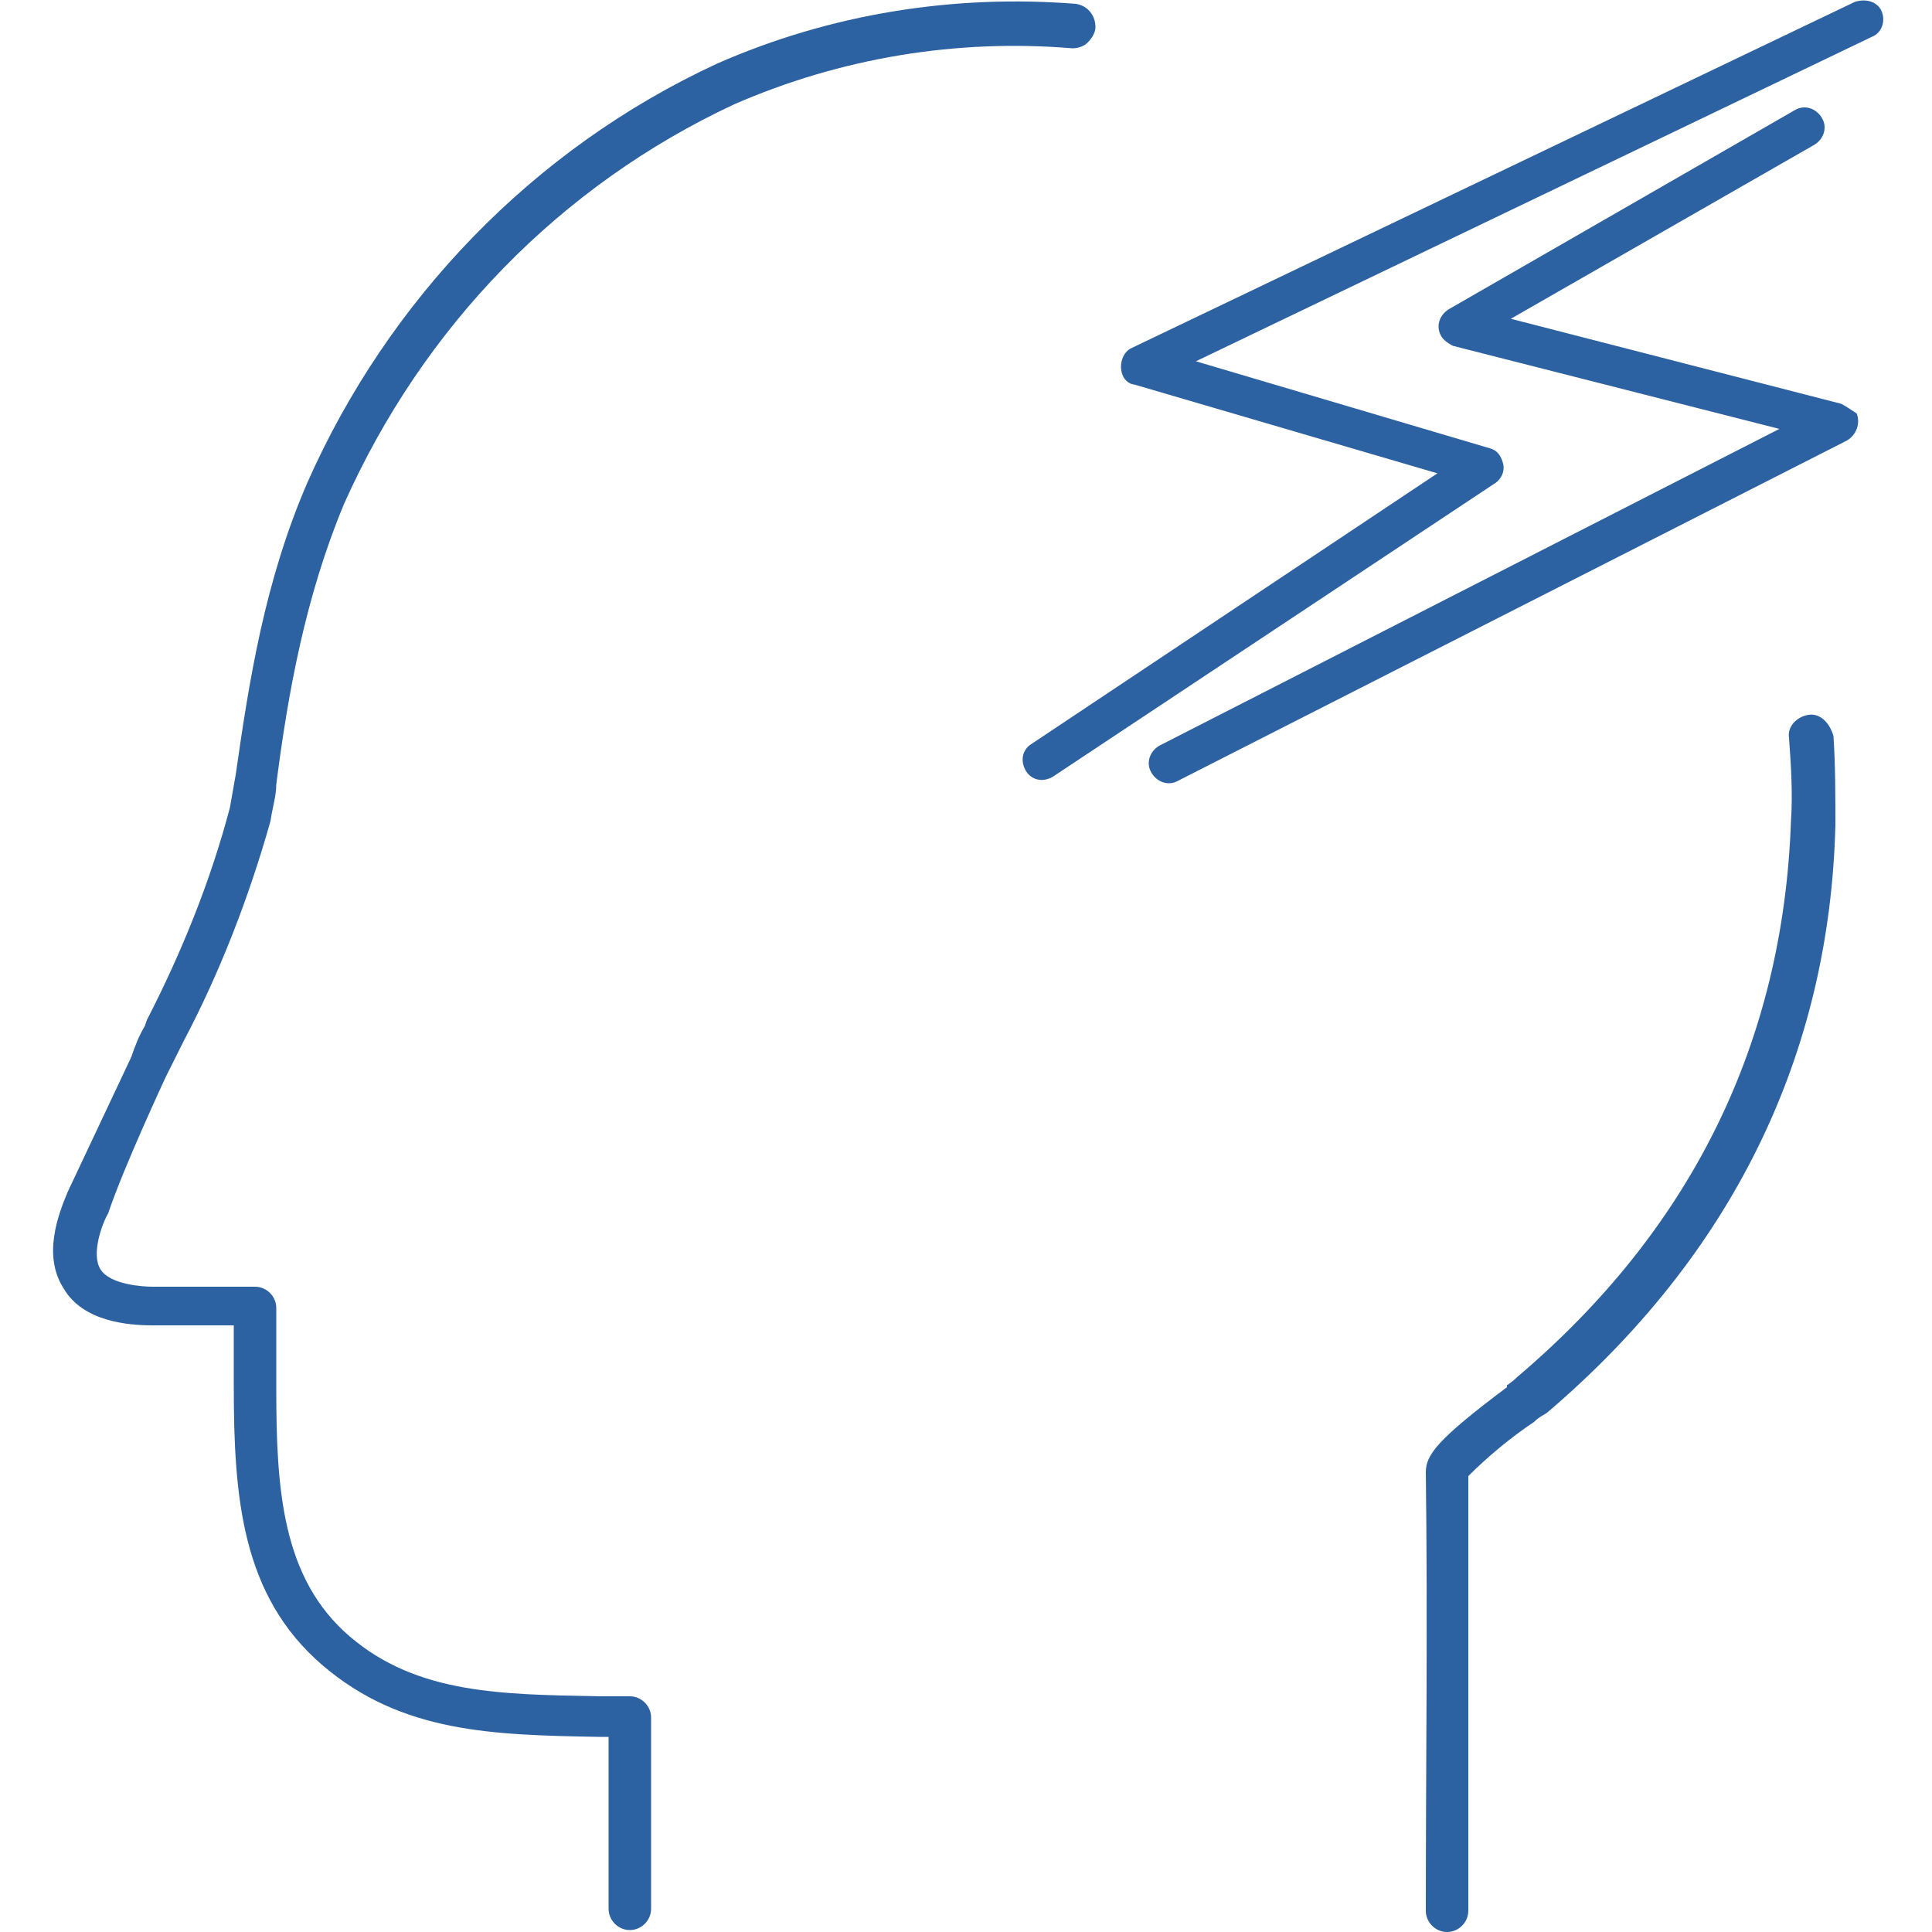 <?xml version="1.0" encoding="utf-8"?>
<!-- Generator: Adobe Illustrator 27.4.0, SVG Export Plug-In . SVG Version: 6.00 Build 0)  -->
<svg version="1.1" id="レイヤー_1" xmlns="http://www.w3.org/2000/svg" xmlns:xlink="http://www.w3.org/1999/xlink" x="0px"
	 y="0px" viewBox="0 0 100 100" style="enable-background:new 0 0 100 100;" xml:space="preserve">
<style type="text/css">
	.st0{fill:#2D62A2;}
</style>
<path id="icon07" transform="translate(0)" class="st0" d="M8.6,55.7c0.3-0.6,0.6-1.2,0.9-1.8c1.9-3.6,3.4-7.5,4.5-11.4
	c0.1-0.7,0.3-1.3,0.3-1.9c0.6-4.7,1.5-9.7,3.5-14.5C21.9,16.9,29,9.6,38,5.4C43.5,3,49.5,2,55.5,2.5c0.3,0,0.6-0.1,0.8-0.3
	s0.4-0.5,0.4-0.8c0-0.6-0.4-1.1-1-1.2l0,0C49.4-0.3,43,0.7,37.1,3.3c-9.5,4.4-17,12.2-21.2,21.7c-2.2,5.1-3,10.2-3.7,15.1
	c-0.1,0.6-0.2,1.1-0.3,1.7c-1,3.8-2.5,7.5-4.3,11l-0.1,0.3c-0.3,0.5-0.5,1-0.7,1.6l-3.3,7c-0.5,1.2-1.3,3.3-0.2,5
	c1,1.7,3.3,1.9,4.6,1.9c0.5,0,2.8,0,4.2,0v3.1c0,5.8,0.4,10.9,4.6,14.5c4.1,3.5,8.8,3.6,14.3,3.7h0.5c0,2.3,0,7.7,0,8.9
	c0,0.6,0.5,1.1,1.1,1.1s1.1-0.5,1.1-1.1l0,0c0-1.2,0-7.3,0-9.8v-0.1c0-0.6-0.5-1.1-1.1-1.1H31c-5-0.1-9.4-0.1-12.9-3.1
	s-3.8-7.6-3.8-12.8v-4.2c0-0.6-0.5-1.1-1.1-1.1c0,0-4.5,0-5.3,0c-0.5,0-2.2-0.1-2.7-0.9s0.1-2.4,0.4-2.9C6.4,60.4,8.6,55.7,8.6,55.7
	 M93.6,37L93.6,37c-0.6,0.1-1.1,0.6-1,1.2c0.1,1.4,0.2,2.9,0.1,4.3c-0.4,11.4-5.1,21.1-14.2,28.8c-0.1,0.1-0.2,0.2-0.5,0.4v0.1
	c-3.6,2.7-4.2,3.5-4.2,4.4c0.1,7.7,0,15.5,0,22.7c0,0.6,0.5,1.1,1.1,1.1s1.1-0.5,1.1-1.1c0-7.2,0-14.9,0-22.5c1-1,2.2-2,3.4-2.8
	c0.3-0.3,0.6-0.4,0.7-0.5C89.6,65,94.7,54.7,95,42.7c0-1.5,0-3.1-0.1-4.6C94.7,37.4,94.2,36.9,93.6,37 M95.3,20.9l-17.1-4.4l15.7-9
	c0.5-0.3,0.7-0.9,0.4-1.4c-0.3-0.5-0.9-0.7-1.4-0.4L75,16c-0.5,0.3-0.7,0.9-0.4,1.4c0.1,0.2,0.4,0.4,0.6,0.5l16.9,4.3L60,38.6
	c-0.5,0.3-0.7,0.9-0.4,1.4s0.9,0.7,1.4,0.4l0,0l34.6-17.6c0.5-0.3,0.7-0.9,0.5-1.4C95.8,21.2,95.5,21,95.3,20.9 M97.4,0.6
	c-0.2-0.5-0.8-0.7-1.4-0.5L58.6,18c-0.5,0.2-0.7,0.9-0.5,1.4c0.1,0.3,0.4,0.5,0.6,0.5l15.7,4.6l-21,14c-0.5,0.3-0.6,0.9-0.3,1.4
	s0.9,0.6,1.4,0.3l0,0L77.4,25c0.3-0.2,0.5-0.6,0.4-1l0,0c-0.1-0.4-0.3-0.7-0.7-0.8l-15.2-4.5l35-16.8C97.4,1.7,97.6,1.1,97.4,0.6"/>
</svg>
